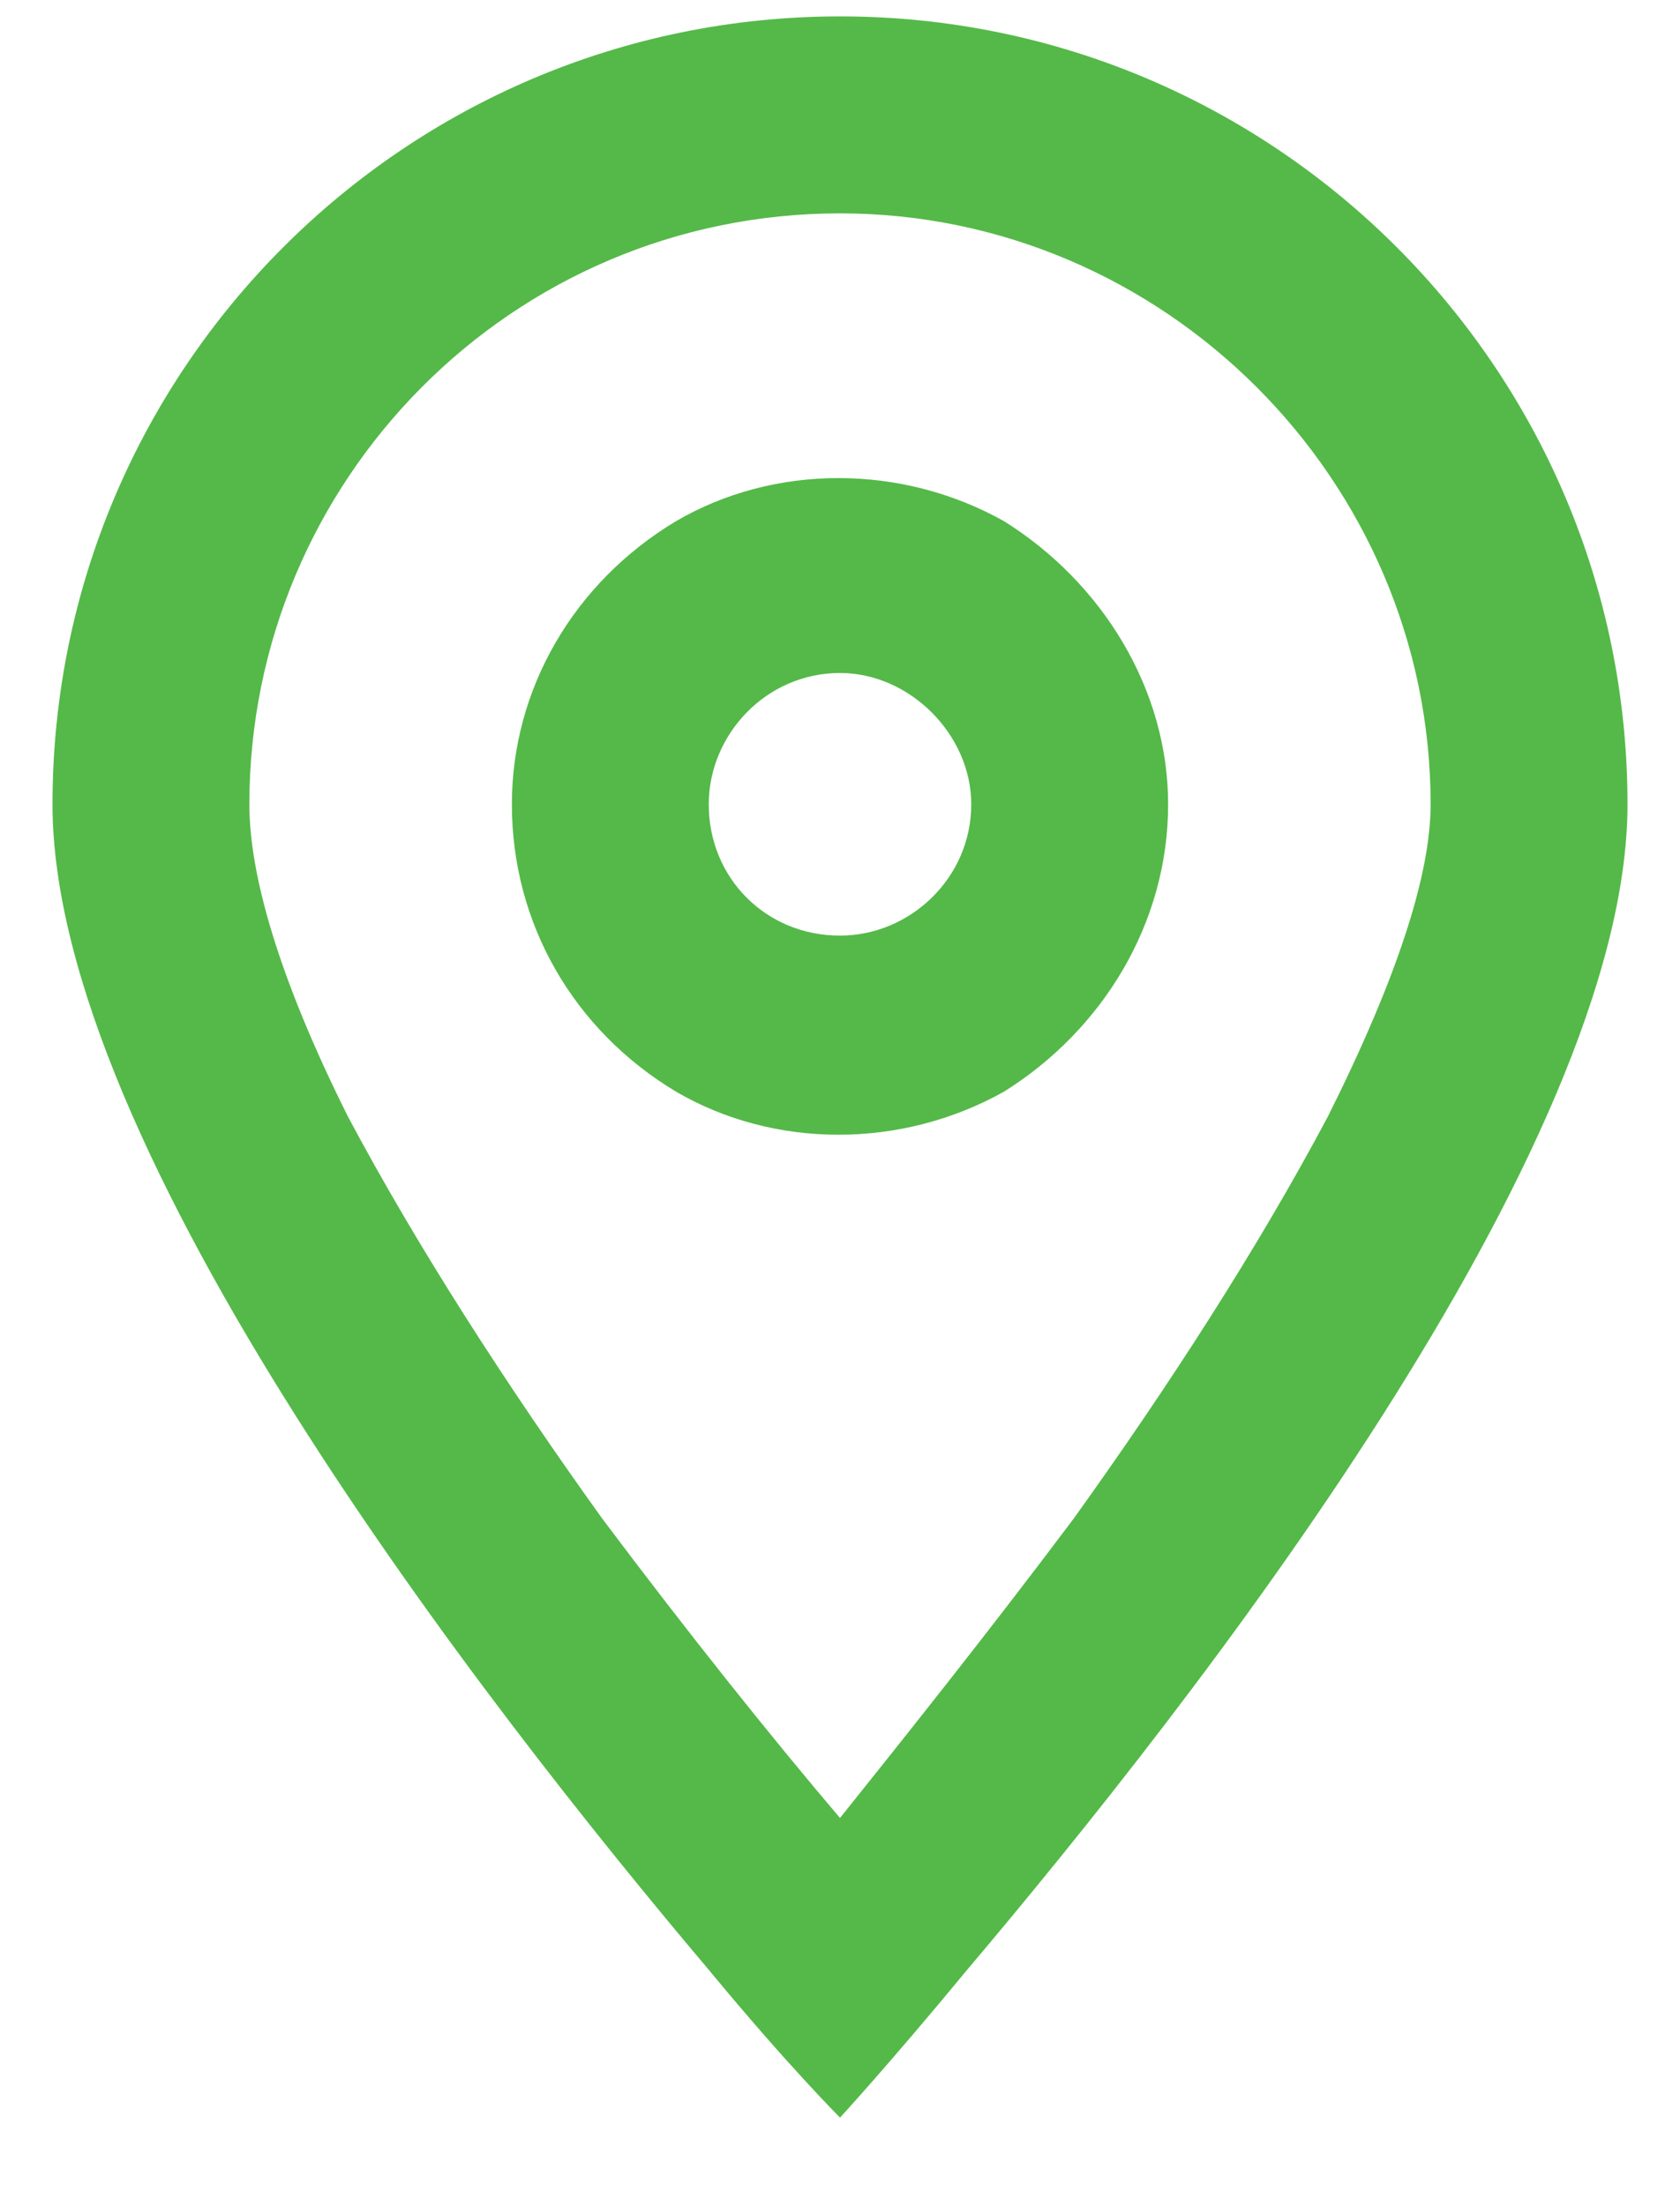<svg width="16" height="21" viewBox="0 0 16 21" fill="none" xmlns="http://www.w3.org/2000/svg">
<path d="M13.625 7.656C13.625 4.571 11.086 2.031 8 2.031C4.875 2.031 2.375 4.571 2.375 7.656C2.375 8.321 2.648 9.297 3.312 10.625C3.977 11.875 4.836 13.203 5.734 14.453C6.555 15.547 7.336 16.524 8 17.305C8.625 16.524 9.406 15.547 10.227 14.453C11.125 13.203 11.984 11.875 12.648 10.625C13.312 9.297 13.625 8.321 13.625 7.656ZM15.5 7.656C15.5 10.938 11.359 16.211 9.211 18.75C8.469 19.649 8 20.157 8 20.157C8 20.157 7.492 19.649 6.75 18.75C4.602 16.211 0.5 10.938 0.5 7.656C0.5 3.516 3.859 0.156 8 0.156C12.141 0.156 15.5 3.516 15.5 7.656ZM9.25 7.656C9.25 6.992 8.664 6.406 8 6.406C7.297 6.406 6.75 6.992 6.75 7.656C6.75 8.36 7.297 8.906 8 8.906C8.664 8.906 9.25 8.36 9.25 7.656ZM4.875 7.656C4.875 6.563 5.461 5.547 6.438 4.961C7.375 4.414 8.586 4.414 9.562 4.961C10.5 5.547 11.125 6.563 11.125 7.656C11.125 8.789 10.5 9.805 9.562 10.391C8.586 10.938 7.375 10.938 6.438 10.391C5.461 9.805 4.875 8.789 4.875 7.656Z" fill="#54B948"/>
</svg>
